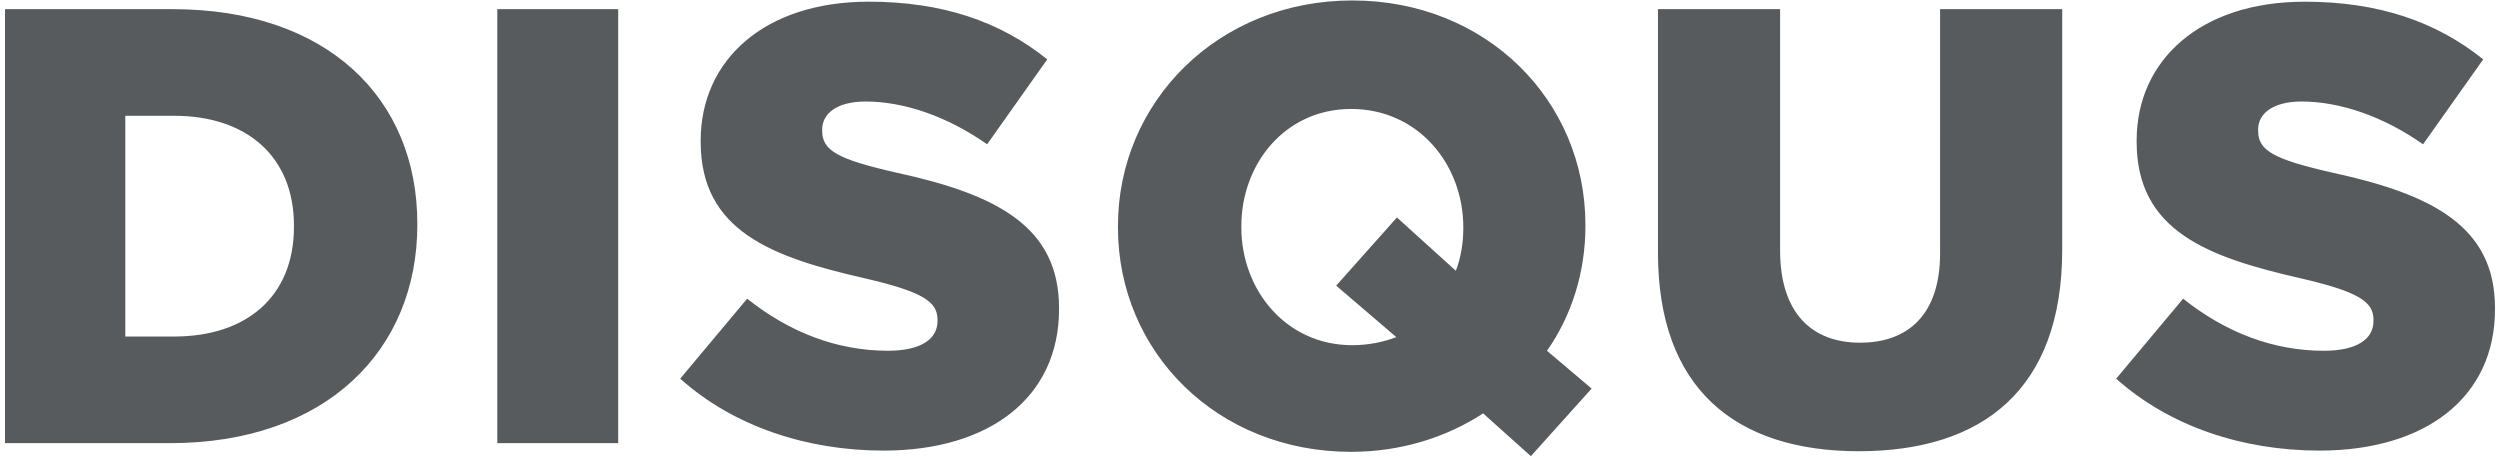 <?xml version="1.0" encoding="utf-8"?>
<!-- Generator: Adobe Illustrator 17.0.0, SVG Export Plug-In . SVG Version: 6.00 Build 0)  -->
<!DOCTYPE svg PUBLIC "-//W3C//DTD SVG 1.1//EN" "http://www.w3.org/Graphics/SVG/1.1/DTD/svg11.dtd">
<svg version="1.1" id="Layer_1" xmlns="http://www.w3.org/2000/svg" xmlns:xlink="http://www.w3.org/1999/xlink" x="0px" y="0px"
	 width="438px" height="80px" viewBox="0 0 438 80" enable-background="new 0 0 438 80" xml:space="preserve">
<g>
	<g>
		<path fill="#575B5D" d="M30.208,1.602H0.878v76.039h28.895c27.376,0,43.342-16.293,43.342-38.236v-0.219
			C73.117,17.244,57.365,1.602,30.208,1.602z M51.499,39.73c0,12.272-8.364,19.227-20.964,19.227h-8.582V20.286h8.582
			c12.6,0,20.964,7.06,20.964,19.226V39.73z M87.128,77.637h21.182V1.602H87.128V77.637z M157.193,30.279
			c-10.538-2.391-13.145-3.911-13.145-7.385v-0.22c0-2.716,2.5-4.888,7.604-4.888c6.733,0,14.338,2.605,21.292,7.496l10.536-14.885
			c-8.257-6.625-18.358-10.103-31.284-10.103c-18.25,0-29.438,10.21-29.438,24.332v0.218c0,15.644,12.492,20.207,28.676,23.896
			c10.32,2.389,12.818,4.127,12.818,7.279v0.217c0,3.258-3.042,5.213-8.69,5.213c-8.798,0-17.163-3.148-24.657-9.123L119.173,66.34
			c9.342,8.365,22.16,12.604,35.63,12.604c18.466,0,30.742-9.233,30.742-24.768v-0.217C185.544,39.73,174.68,34.082,157.193,30.279z
			 M277.766,39.622v-0.218c0-21.834-17.379-39.324-40.844-39.324c-23.462,0-41.06,17.708-41.06,39.542v0.216
			c0,21.834,17.38,39.324,40.845,39.324c8.689,0,16.619-2.5,23.137-6.736l8.363,7.494l10.645-11.84l-7.819-6.623
			C275.375,55.264,277.766,47.658,277.766,39.622z M256.368,40.055c0,2.607-0.435,5.105-1.304,7.385l-10.319-9.342L234.1,50.047
			l10.537,9.018c-2.281,0.869-4.887,1.412-7.711,1.412c-11.621,0-19.443-9.666-19.443-20.639v-0.216
			c0-10.972,7.712-20.532,19.225-20.532c11.733,0,19.664,9.668,19.664,20.748v0.216L256.368,40.055L256.368,40.055z M339.902,44.4
			c0,10.643-5.543,15.639-14.016,15.639c-8.471,0-14.012-5.211-14.012-16.184V1.602h-21.398v42.69
			c0,23.789,13.578,34.763,35.195,34.763S361.3,68.301,361.3,43.75V1.602h-21.398V44.4z M408.77,30.279
			c-10.537-2.391-13.145-3.911-13.145-7.385v-0.22c0-2.716,2.5-4.888,7.607-4.888c6.731,0,14.338,2.605,21.289,7.496L435.059,10.4
			c-8.254-6.625-18.355-10.103-31.281-10.103c-18.25,0-29.439,10.21-29.439,24.332v0.218c0,15.644,12.492,20.205,28.676,23.896
			c10.32,2.391,12.818,4.129,12.818,7.281v0.215c0,3.258-3.043,5.215-8.691,5.215c-8.799,0-17.164-3.152-24.658-9.125
			l-11.729,14.012c9.343,8.367,22.16,12.602,35.627,12.602c18.468,0,30.742-9.233,30.742-24.766v-0.219
			C437.122,39.73,426.258,34.082,408.77,30.279z"/>
	</g>
</g>
</svg>
